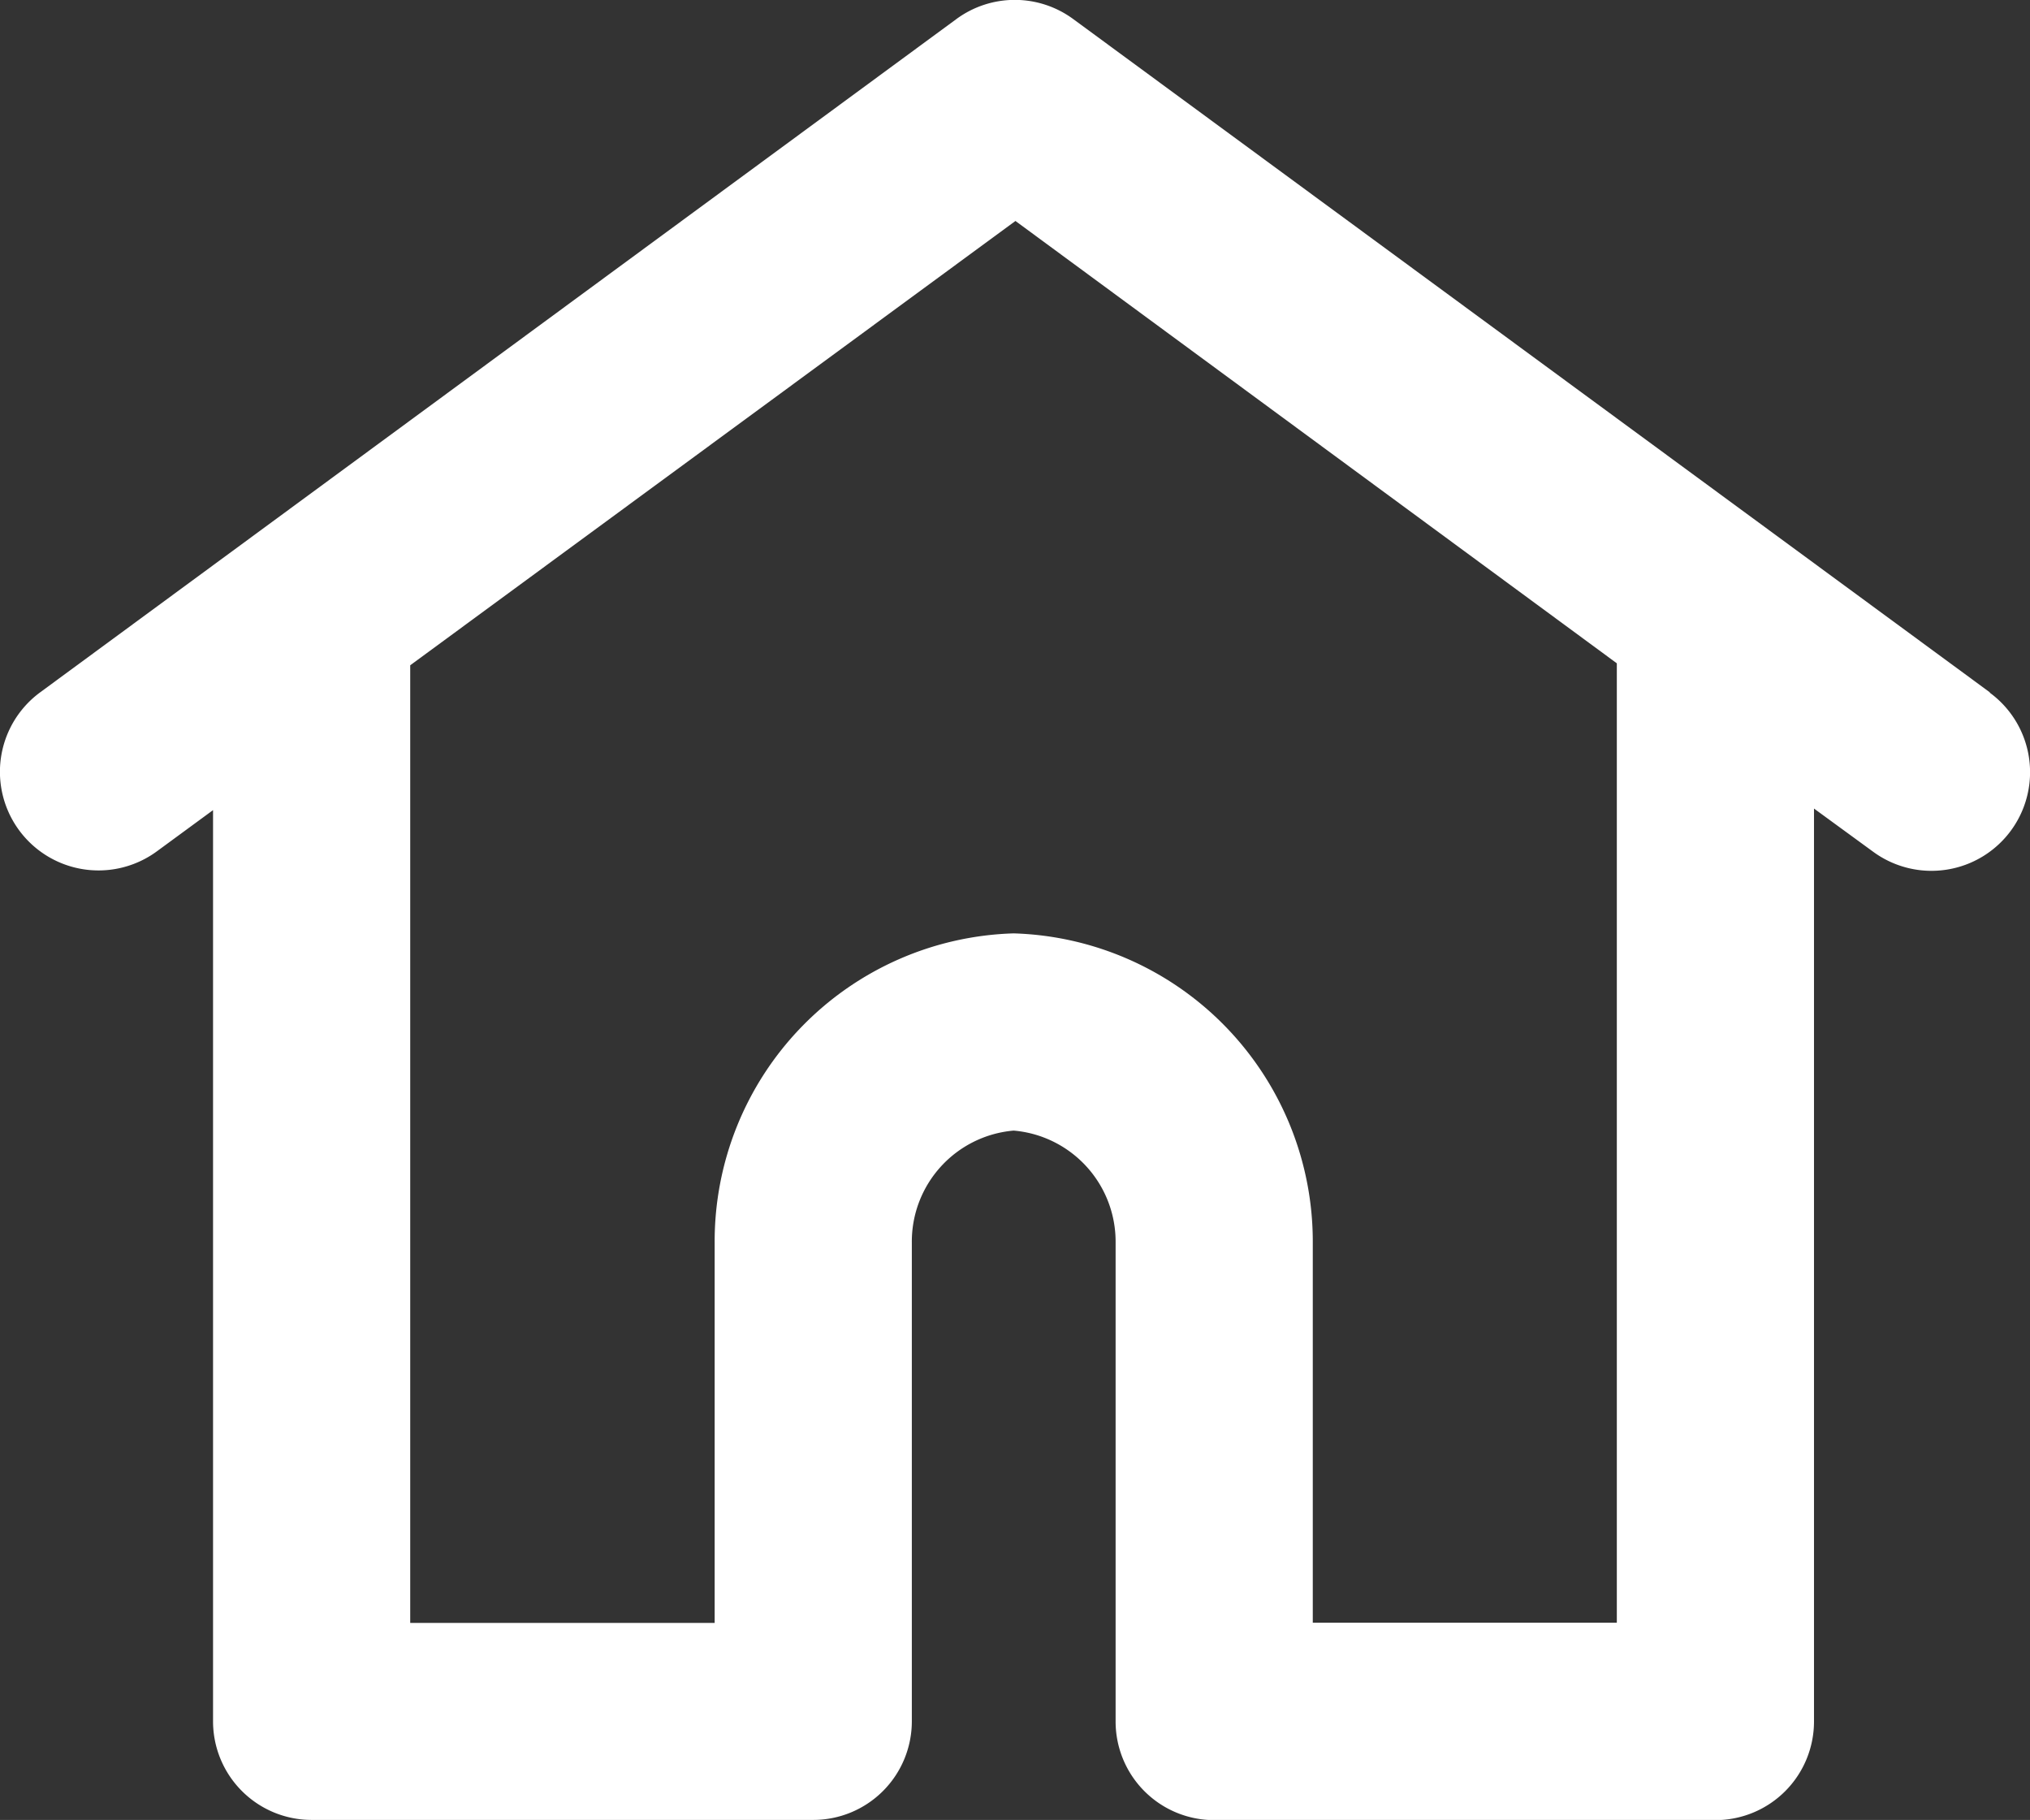 <svg xmlns="http://www.w3.org/2000/svg" width="20.591" height="18.457" viewBox="0 0 20.591 18.457">
  <rect x="0" y="0" width="20.591" height="18.457" fill="#333333" stroke="none"/>
  <g id="home" transform="translate(-998 -262)">
    <path id="パス_7" data-name="パス 7" d="M20.183,7.021,10.887.194A1,1,0,0,0,9.7.194L.408,7.021A1,1,0,0,0,1.591,8.634l.57-.418v9.241a1,1,0,0,0,1,1H8.249a1,1,0,0,0,1-1V12.6a1.13,1.13,0,0,1,1.033-1.134A1.131,1.131,0,0,1,11.316,12.6v4.859a1,1,0,0,0,1,1H17.4a1,1,0,0,0,1-1V8.2l.6.438a1,1,0,0,0,1.183-1.613M16.4,16.457H13.316V12.6a3.127,3.127,0,0,0-3.034-3.134A3.125,3.125,0,0,0,7.249,12.6v3.859H4.161V6.747L10.3,2.241,16.4,6.727Z" transform="translate(998 262)" fill="#fff"/>
  </g>
</svg>
